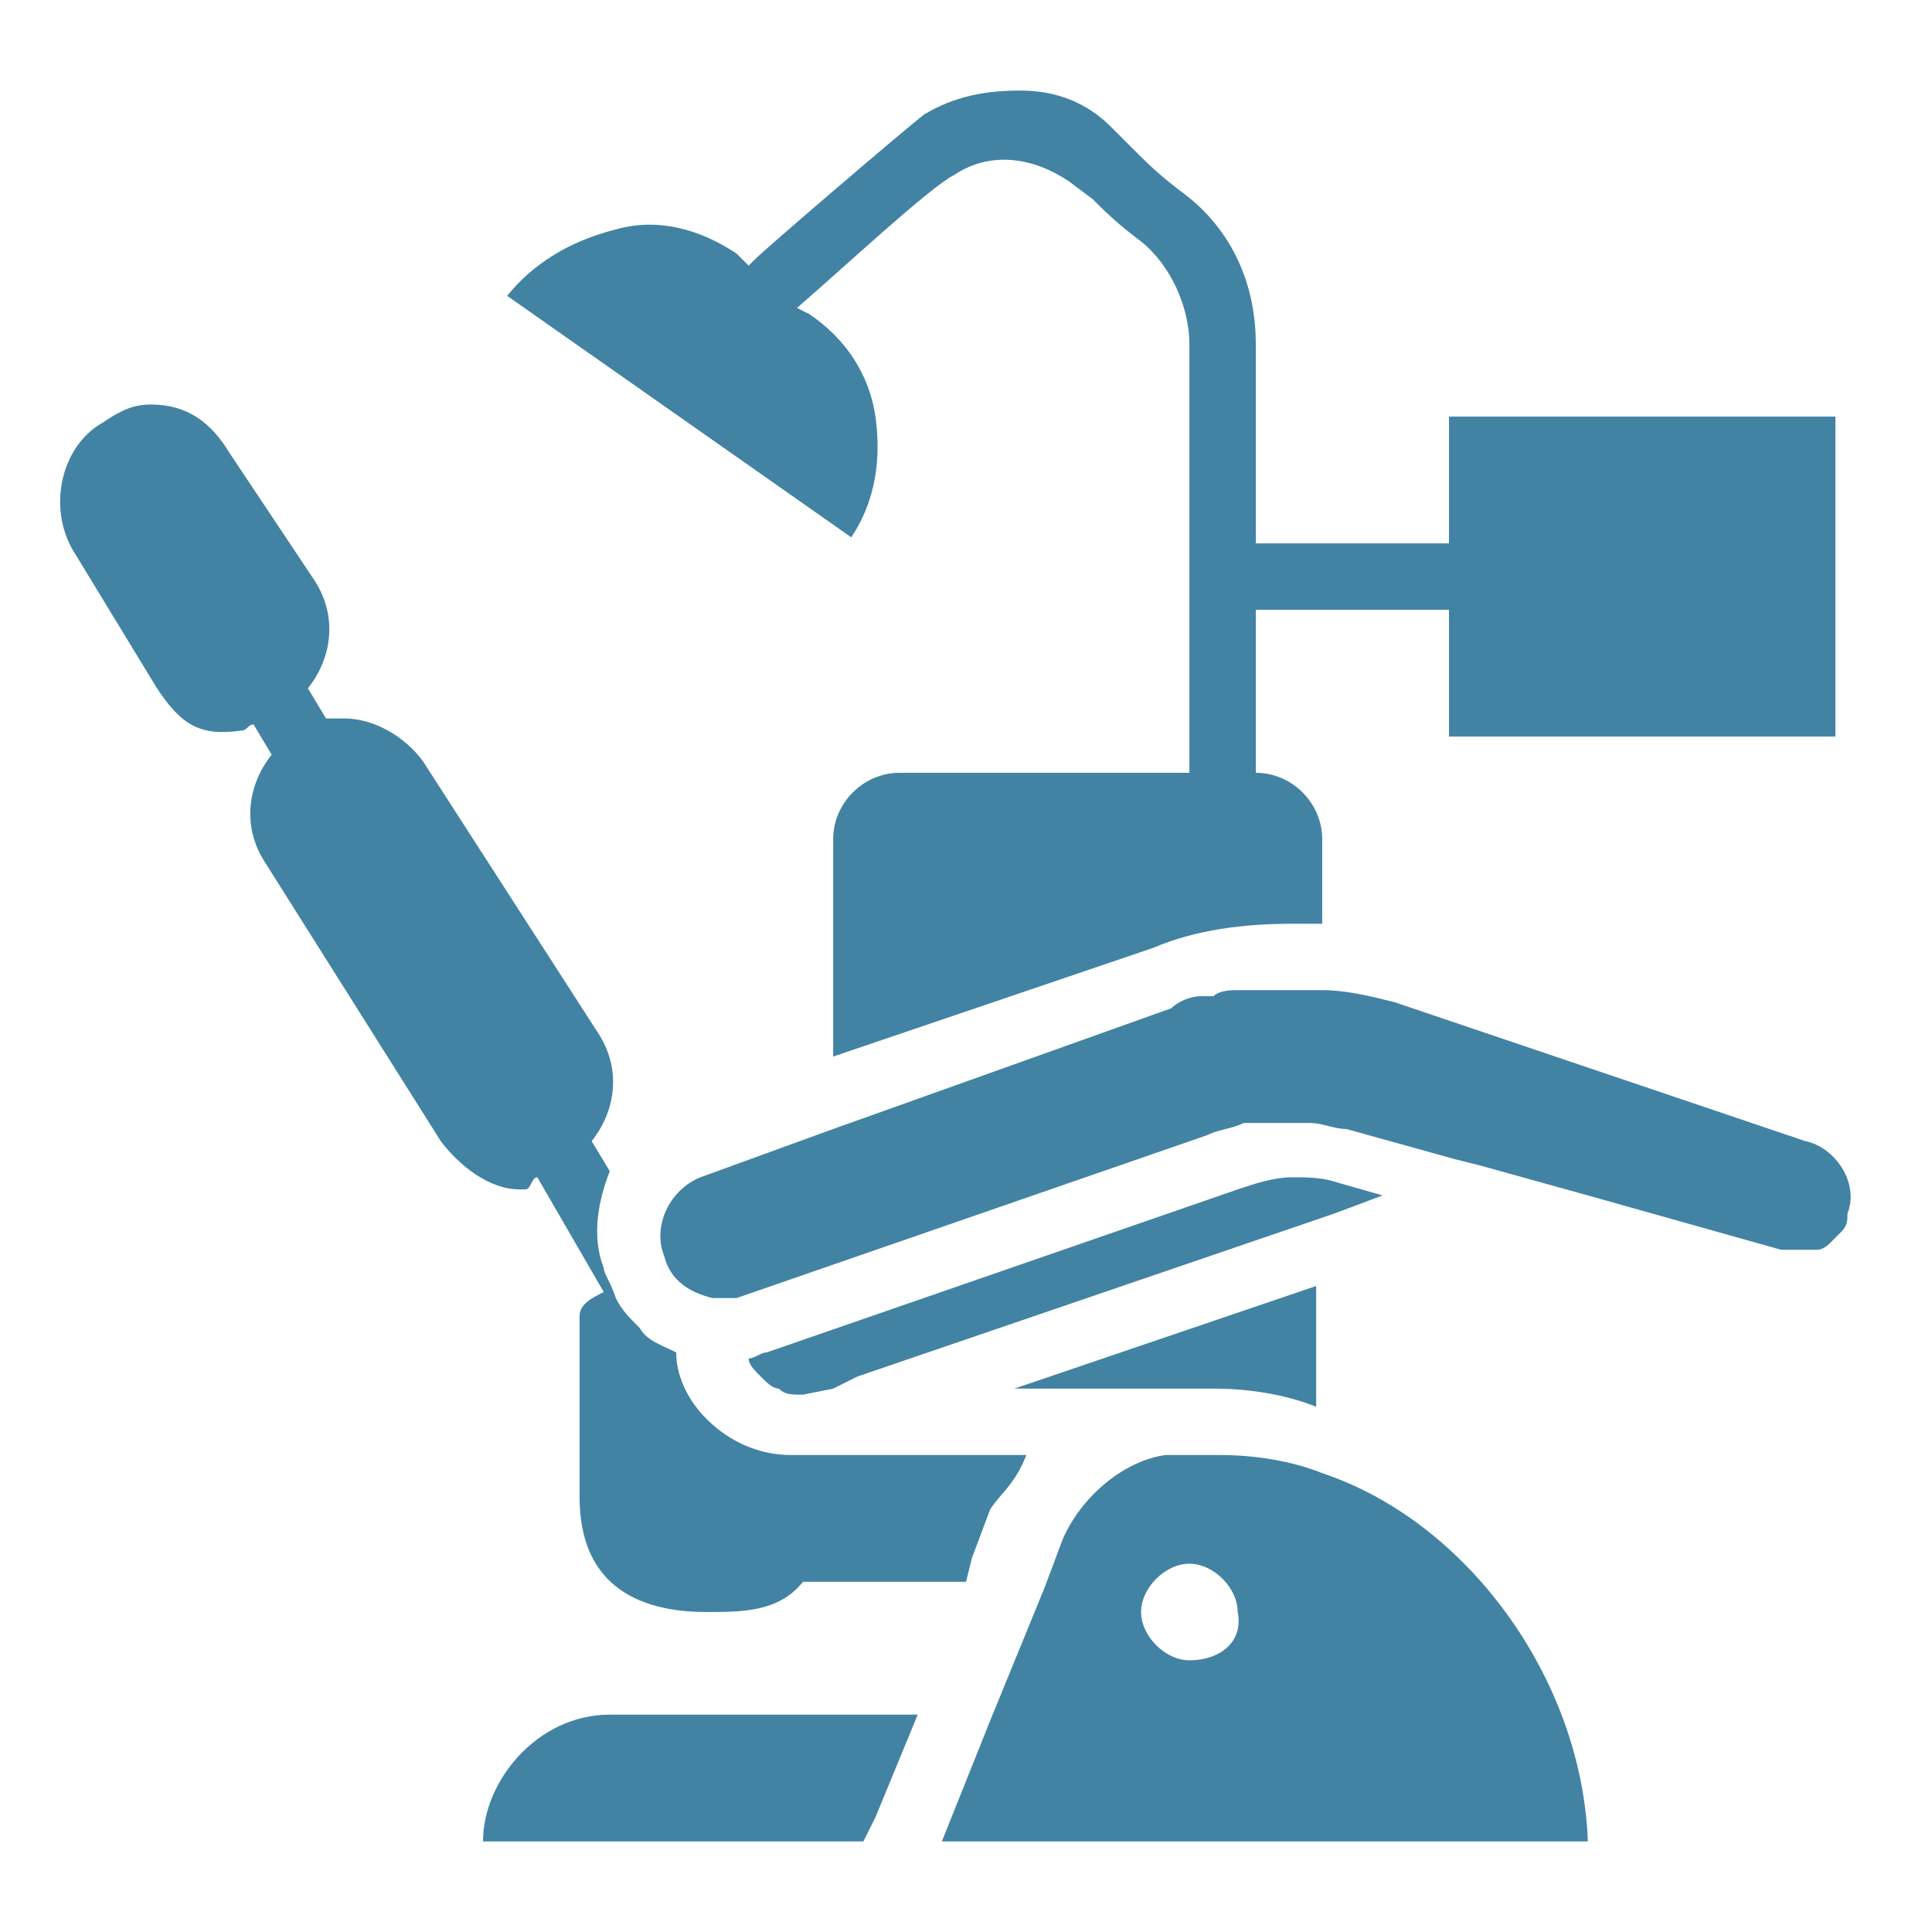 <svg xmlns:xlink="http://www.w3.org/1999/xlink" xmlns="http://www.w3.org/2000/svg" class="voucher__sun svg-ico svg-ico_sun" style="max-width:35px;max-height:35px" width="35"  height="35" ><defs><symbol id="svg-ico_dentist-chair" viewBox="0 0 32 32">
    <path d="M21.9 24.4c-.5-.2-1.1-.3-1.7-.3h-.8-.1c-.7.1-1.4.7-1.7 1.4l-.3.8-.9 2.2-.8 2h10.7c-.1-2.7-2-5.3-4.4-6.1zm-2.2 3.1c-.4 0-.8-.4-.8-.8s.4-.8.8-.8.8.4.8.8c.1.5-.3.8-.8.8z"></path>
    <path d="M22.9 19.8l-.7-.2c-.3-.1-.5-.1-.8-.1-.3 0-.6.1-.9.2l-7.8 2.7c-.1 0-.2.1-.3.1 0 .1.1.2.2.3.1.1.2.2.3.2.1.1.2.1.4.1l.5-.1.2-.1.2-.1 7.9-2.7.8-.3z"></path>
    <path d="M19.7 23h.4c.6 0 1.2.1 1.7.3v-2l-5 1.7h2.9z"></path>
    <path d="M14.5 30.1l.7-1.7h-5.1c-1.2 0-2.1 1.1-2.1 2.1h6.3l.2-.4z"></path>
    <path d="M4 12.1c.1 0 .1-.1.2-.1l.3.5c-.4.5-.5 1.2-.1 1.8l2.9 4.6c.3.4.8.8 1.3.8h.1c.1 0 .1-.2.2-.2l1.1 1.9c-.2.1-.4.2-.4.4v3c0 1.4.9 1.9 2.1 1.9.6 0 1.2 0 1.6-.5H16l.1-.4.3-.8c.2-.3.4-.4.6-.9H13.2h-.1c-.5 0-1-.2-1.4-.6-.3-.3-.5-.7-.5-1.1-.2-.1-.5-.2-.6-.4-.2-.2-.3-.3-.4-.5-.1-.3-.2-.4-.2-.5-.2-.5-.1-1.1.1-1.6l-.3-.5c.4-.5.5-1.2.1-1.8L7 12.6c-.3-.4-.8-.7-1.3-.7h-.3l-.3-.5c.4-.5.5-1.2.1-1.8L3.8 7.5c-.3-.5-.7-.8-1.3-.8-.3 0-.5.1-.8.3-.7.4-.9 1.4-.5 2.1l1.4 2.3c.4.6.7.8 1.4.7z"></path>
    <path d="M14.5 6.9c-.1-.7-.5-1.3-1.1-1.7l-.2-.1c.7-.6 2.2-2 2.6-2.2.6-.4 1.3-.3 1.9.1l.4.3c.2.2.4.4.8.7.5.4.8 1.1.8 1.7V12.8h-4.8c-.6 0-1.1.5-1.1 1.1v3.6l5.3-1.8c.7-.3 1.5-.4 2.3-.4h.5v-1.4c0-.6-.5-1.1-1.1-1.1v-2.7H24v2.1h6.4V6.9H24V9h-3.2V5.7c0-1-.4-1.9-1.2-2.5-.4-.3-.6-.5-.8-.7l-.4-.4c-.4-.4-.9-.6-1.5-.6s-1.1.1-1.6.4c-.5.4-2.6 2.2-2.8 2.4l-.1.1-.2-.2c-.6-.4-1.3-.6-2-.4-.8.2-1.4.6-1.8 1.1l5.7 4c.4-.6.5-1.3.4-2z"></path>
    <path d="M23.1 16.6c-.4-.1-.8-.2-1.2-.2h-.5H20.5c-.1 0-.3 0-.4.1h-.2c-.2 0-.4.1-.5.2l-5.6 2-2.2.8c-.5.2-.8.8-.6 1.3.1.4.4.6.8.7h.4l7.8-2.7c.2-.1.4-.1.6-.2h1.1c.2 0 .4.1.6.1l1.8.5.4.1 1.8.5 3.2.9H30.1c.1 0 .2-.1.2-.1l.2-.2c.1-.1.1-.2.1-.3.2-.5-.2-1.1-.7-1.2l-6.8-2.3z"></path>
</symbol></defs>
  <use xlink:href="#svg-ico_dentist-chair" fill="#4283A4">
  </use>
</svg>